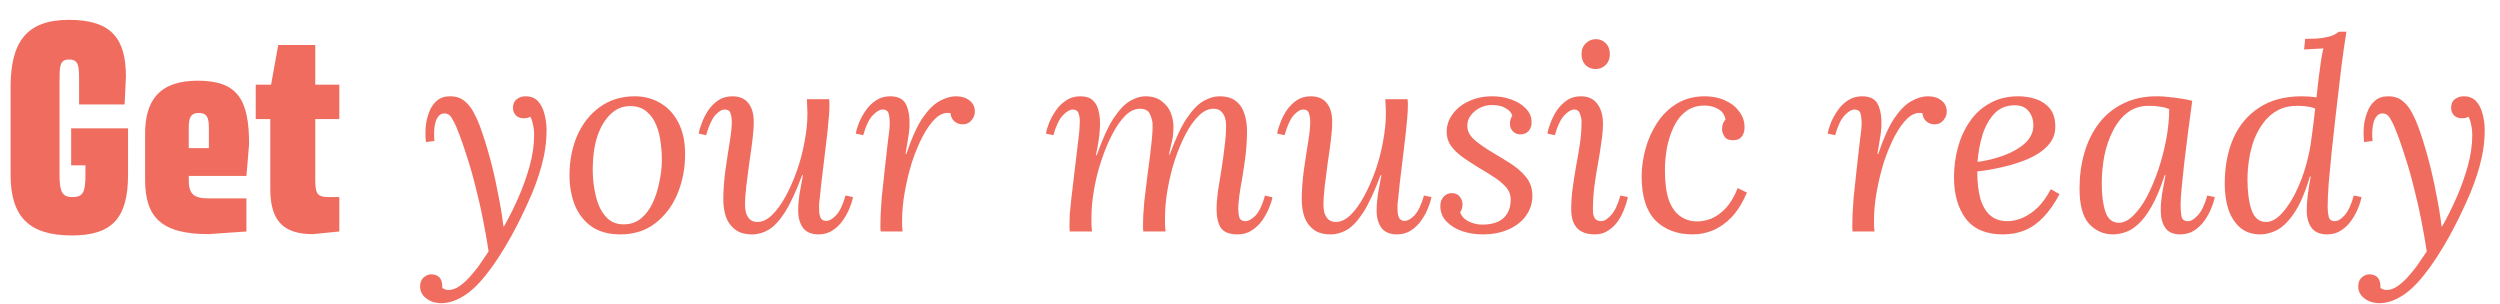 <?xml version="1.0"?>
<svg xmlns="http://www.w3.org/2000/svg" width="378" height="46" viewBox="0 0 378 46" fill="none">
<path d="M10.76 19.4H19.36V26.4C19.36 32.8 17.12 35.6 10.88 35.6C4.4 35.6 1.6 32.8 1.6 26.4V13.2C1.6 6.4 3.96 3 10.44 3C17 3 19.04 6 19.04 11.6L18.84 15.8H11.96V12.8C11.96 10.04 12 9 10.44 9C8.96 9 9 10.04 9 12.8V26.4C9 29 9.4 29.8 10.96 29.8C12.6 29.8 12.92 29 12.92 26.4V25H10.76V19.4ZM37.262 26.6H28.542V27.2C28.542 29.2 29.142 30 31.542 30H37.262V35L31.542 35.4C24.342 35.4 21.942 32.8 21.942 27.2V20.2C21.942 15.4 23.902 12.2 29.902 12.2C35.902 12.2 37.662 15 37.662 21.8L37.262 26.6ZM30.062 17.08C28.702 17.08 28.542 18 28.542 19.4V22.4H31.582V19.4C31.582 18 31.422 17.08 30.062 17.08ZM49.707 29.8H51.307V35L47.307 35.4C42.987 35.4 40.867 33.52 40.867 28.6V18H38.667V12.8H40.987L42.067 6.8H47.667V12.8H51.307V18H47.667V26.96C47.667 29.16 47.827 29.8 49.707 29.8Z" fill="#EF6C5F"/>
<path d="M66.56 45.84C65.653 45.787 64.92 45.52 64.36 45.04C63.8 44.587 63.52 44.013 63.52 43.32C63.52 42.707 63.707 42.24 64.08 41.92C64.453 41.627 64.813 41.48 65.16 41.48C66.36 41.48 66.933 42.173 66.88 43.56C67.04 43.64 67.187 43.707 67.32 43.76C67.453 43.813 67.6 43.84 67.76 43.84C68.347 43.867 68.947 43.653 69.56 43.2C70.2 42.747 70.8 42.173 71.36 41.48C71.947 40.813 72.453 40.147 72.88 39.48C73.333 38.84 73.667 38.347 73.88 38C73.64 36.453 73.36 34.867 73.04 33.24C72.72 31.587 72.347 29.947 71.92 28.32C71.52 26.667 71.067 25.08 70.56 23.56C70.08 22.013 69.56 20.56 69 19.2C68.813 18.747 68.573 18.28 68.28 17.8C67.987 17.32 67.573 17.107 67.04 17.16C66.533 17.213 66.147 17.613 65.88 18.36C65.64 19.107 65.573 20.093 65.68 21.32L64.4 21.48C64.32 20.76 64.307 20 64.36 19.2C64.44 18.4 64.613 17.653 64.88 16.96C65.147 16.24 65.533 15.667 66.04 15.24C66.547 14.787 67.213 14.56 68.04 14.56C68.947 14.56 69.68 14.8 70.24 15.28C70.827 15.76 71.293 16.347 71.64 17.04C72.013 17.733 72.32 18.413 72.56 19.08C73.067 20.44 73.56 22 74.04 23.76C74.52 25.52 74.933 27.32 75.28 29.16C75.653 30.973 75.933 32.667 76.12 34.24H76.2C76.947 32.933 77.667 31.493 78.36 29.92C79.053 28.347 79.627 26.747 80.08 25.12C80.533 23.467 80.76 21.92 80.76 20.48C80.76 19.813 80.693 19.227 80.56 18.72C80.453 18.213 80.32 17.853 80.16 17.64C80.053 17.72 79.907 17.787 79.72 17.84C79.56 17.867 79.373 17.88 79.16 17.88C78.68 17.88 78.293 17.733 78 17.44C77.707 17.12 77.56 16.747 77.56 16.32C77.56 15.733 77.747 15.293 78.12 15C78.52 14.707 78.96 14.56 79.44 14.56C80.267 14.56 80.907 14.813 81.36 15.32C81.813 15.827 82.133 16.467 82.32 17.24C82.533 18.013 82.64 18.827 82.64 19.68C82.64 21.44 82.387 23.24 81.88 25.08C81.373 26.92 80.707 28.733 79.88 30.52C79.08 32.307 78.227 34.027 77.32 35.68C75.987 38.08 74.707 40.04 73.48 41.56C72.28 43.08 71.107 44.173 69.96 44.84C68.813 45.533 67.68 45.867 66.56 45.84ZM95.987 14.56C97.427 14.56 98.72 14.907 99.867 15.6C101.014 16.267 101.92 17.253 102.587 18.56C103.254 19.867 103.587 21.453 103.587 23.32C103.587 25.453 103.2 27.453 102.427 29.32C101.654 31.16 100.534 32.64 99.067 33.76C97.627 34.88 95.867 35.44 93.787 35.44C92.027 35.44 90.573 35.04 89.427 34.24C88.307 33.44 87.467 32.36 86.907 31C86.374 29.64 86.107 28.133 86.107 26.48C86.107 24.32 86.493 22.333 87.267 20.52C88.067 18.707 89.2 17.267 90.667 16.2C92.16 15.107 93.933 14.56 95.987 14.56ZM95.387 16.04C94.213 16.013 93.2 16.413 92.347 17.24C91.493 18.04 90.827 19.133 90.347 20.52C89.894 21.907 89.653 23.453 89.627 25.16C89.6 26.067 89.653 27.027 89.787 28.04C89.92 29.053 90.147 30 90.467 30.88C90.814 31.76 91.28 32.48 91.867 33.04C92.48 33.6 93.24 33.893 94.147 33.92C95.213 33.947 96.12 33.667 96.867 33.08C97.614 32.467 98.213 31.68 98.667 30.72C99.12 29.76 99.454 28.733 99.667 27.64C99.907 26.547 100.04 25.52 100.067 24.56C100.094 23.627 100.04 22.667 99.907 21.68C99.8 20.693 99.573 19.773 99.227 18.92C98.88 18.067 98.4 17.387 97.787 16.88C97.174 16.347 96.374 16.067 95.387 16.04ZM113.726 35.44C112.66 35.44 111.806 35.2 111.166 34.72C110.526 34.24 110.06 33.6 109.766 32.8C109.5 32 109.366 31.147 109.366 30.24C109.366 28.747 109.473 27.24 109.686 25.72C109.9 24.2 110.113 22.8 110.326 21.52C110.54 20.213 110.646 19.187 110.646 18.44C110.646 17.933 110.58 17.493 110.446 17.12C110.34 16.747 110.046 16.56 109.566 16.56C109.14 16.56 108.66 16.853 108.126 17.44C107.62 18.027 107.166 19.027 106.766 20.44L105.646 20.2C105.726 19.72 105.886 19.173 106.126 18.56C106.366 17.92 106.686 17.293 107.086 16.68C107.513 16.067 108.02 15.56 108.606 15.16C109.22 14.76 109.926 14.56 110.726 14.56C111.793 14.56 112.593 14.893 113.126 15.56C113.686 16.227 113.966 17.187 113.966 18.44C113.966 19.187 113.9 20.107 113.766 21.2C113.633 22.293 113.473 23.44 113.286 24.64C113.126 25.813 112.98 26.96 112.846 28.08C112.713 29.2 112.646 30.187 112.646 31.04C112.646 31.333 112.686 31.68 112.766 32.08C112.873 32.48 113.06 32.827 113.326 33.12C113.62 33.413 114.02 33.56 114.526 33.56C115.273 33.56 116.006 33.213 116.726 32.52C117.446 31.827 118.126 30.893 118.766 29.72C119.406 28.547 119.98 27.253 120.486 25.84C120.993 24.4 121.38 22.933 121.646 21.44C121.94 19.92 122.086 18.48 122.086 17.12C122.086 16.72 122.073 16.36 122.046 16.04C122.046 15.693 122.033 15.347 122.006 15H125.366C125.393 15.187 125.406 15.36 125.406 15.52C125.406 15.653 125.406 15.827 125.406 16.04C125.406 16.493 125.38 17.04 125.326 17.68C125.273 18.293 125.193 19.12 125.086 20.16C124.98 21.173 124.82 22.52 124.606 24.2C124.42 25.747 124.273 26.96 124.166 27.84C124.086 28.72 124.02 29.387 123.966 29.84C123.913 30.267 123.873 30.6 123.846 30.84C123.846 31.08 123.846 31.347 123.846 31.64C123.846 32.12 123.913 32.533 124.046 32.88C124.206 33.227 124.5 33.4 124.926 33.4C125.38 33.4 125.873 33.12 126.406 32.56C126.966 31.973 127.446 30.973 127.846 29.56L128.966 29.8C128.886 30.28 128.713 30.84 128.446 31.48C128.206 32.093 127.873 32.707 127.446 33.32C127.02 33.933 126.5 34.44 125.886 34.84C125.273 35.24 124.566 35.44 123.766 35.44C122.7 35.44 121.913 35.107 121.406 34.44C120.926 33.773 120.686 32.907 120.686 31.84C120.686 31.067 120.753 30.227 120.886 29.32C121.046 28.413 121.22 27.467 121.406 26.48H121.286C120.38 28.907 119.513 30.773 118.686 32.08C117.86 33.36 117.046 34.24 116.246 34.72C115.446 35.2 114.606 35.44 113.726 35.44ZM133.157 35C133.131 34.813 133.117 34.653 133.117 34.52C133.117 34.36 133.117 34.173 133.117 33.96C133.117 33.507 133.131 32.973 133.157 32.36C133.184 31.72 133.237 30.88 133.317 29.84C133.424 28.8 133.571 27.44 133.757 25.76C133.944 24.027 134.091 22.72 134.197 21.84C134.304 20.96 134.384 20.32 134.437 19.92C134.491 19.493 134.517 19.147 134.517 18.88C134.544 18.347 134.504 17.827 134.397 17.32C134.317 16.813 133.997 16.56 133.437 16.56C133.011 16.56 132.517 16.853 131.957 17.44C131.397 18.027 130.917 19.027 130.517 20.44L129.397 20.2C129.477 19.72 129.637 19.173 129.877 18.56C130.144 17.92 130.491 17.293 130.917 16.68C131.344 16.067 131.864 15.56 132.477 15.16C133.091 14.76 133.797 14.56 134.597 14.56C135.797 14.56 136.597 14.973 136.997 15.8C137.397 16.627 137.571 17.733 137.517 19.12C137.491 19.707 137.411 20.36 137.277 21.08C137.171 21.773 137.051 22.507 136.917 23.28H137.037C137.811 20.96 138.611 19.173 139.437 17.92C140.291 16.667 141.144 15.8 141.997 15.32C142.877 14.813 143.744 14.56 144.597 14.56C145.397 14.56 146.064 14.773 146.597 15.2C147.131 15.6 147.397 16.16 147.397 16.88C147.397 17.36 147.224 17.8 146.877 18.2C146.557 18.6 146.117 18.8 145.557 18.8C145.077 18.8 144.664 18.653 144.317 18.36C143.971 18.067 143.771 17.653 143.717 17.12C142.971 16.96 142.237 17.2 141.517 17.84C140.824 18.48 140.157 19.4 139.517 20.6C138.904 21.773 138.357 23.093 137.877 24.56C137.424 26.027 137.064 27.52 136.797 29.04C136.531 30.56 136.397 31.973 136.397 33.28C136.397 33.68 136.397 33.987 136.397 34.2C136.424 34.387 136.451 34.653 136.477 35H133.157ZM187.148 35.44C185.895 35.44 185.041 35.107 184.588 34.44C184.161 33.773 183.948 32.827 183.948 31.6C183.948 30.853 184.015 29.973 184.148 28.96C184.308 27.947 184.481 26.867 184.668 25.72C184.855 24.573 185.015 23.413 185.148 22.24C185.308 21.067 185.388 19.947 185.388 18.88C185.388 18.56 185.335 18.213 185.228 17.84C185.121 17.467 184.935 17.147 184.668 16.88C184.401 16.587 184.001 16.44 183.468 16.44C182.721 16.44 181.988 16.787 181.268 17.48C180.548 18.173 179.881 19.107 179.268 20.28C178.655 21.453 178.108 22.76 177.628 24.2C177.175 25.613 176.815 27.08 176.548 28.6C176.281 30.093 176.148 31.52 176.148 32.88C176.148 33.28 176.148 33.653 176.148 34C176.175 34.32 176.201 34.653 176.228 35H172.868C172.841 34.813 172.828 34.653 172.828 34.52C172.828 34.36 172.828 34.173 172.828 33.96C172.828 32.947 172.895 31.747 173.028 30.36C173.188 28.973 173.361 27.547 173.548 26.08C173.761 24.613 173.935 23.227 174.068 21.92C174.228 20.613 174.295 19.547 174.268 18.72C174.241 18.267 174.108 17.773 173.868 17.24C173.628 16.707 173.121 16.44 172.348 16.44C171.601 16.44 170.868 16.787 170.148 17.48C169.455 18.173 168.801 19.107 168.188 20.28C167.575 21.453 167.028 22.76 166.548 24.2C166.068 25.613 165.695 27.08 165.428 28.6C165.161 30.093 165.028 31.52 165.028 32.88C165.028 33.28 165.028 33.653 165.028 34C165.055 34.32 165.081 34.653 165.108 35H161.748C161.721 34.813 161.708 34.653 161.708 34.52C161.708 34.36 161.708 34.173 161.708 33.96C161.708 33.507 161.721 32.987 161.748 32.4C161.801 31.787 161.881 30.987 161.988 30C162.121 28.987 162.281 27.64 162.468 25.96C162.655 24.387 162.801 23.16 162.908 22.28C163.015 21.4 163.095 20.733 163.148 20.28C163.201 19.8 163.228 19.44 163.228 19.2C163.255 18.933 163.268 18.653 163.268 18.36C163.268 17.88 163.201 17.467 163.068 17.12C162.935 16.747 162.641 16.56 162.188 16.56C161.761 16.56 161.268 16.853 160.708 17.44C160.148 18.027 159.668 19.027 159.268 20.44L158.148 20.2C158.228 19.72 158.388 19.173 158.628 18.56C158.895 17.92 159.241 17.293 159.668 16.68C160.095 16.067 160.615 15.56 161.228 15.16C161.841 14.76 162.548 14.56 163.348 14.56C164.228 14.56 164.881 14.787 165.308 15.24C165.735 15.667 166.015 16.24 166.148 16.96C166.308 17.653 166.361 18.413 166.308 19.24C166.281 19.987 166.201 20.747 166.068 21.52C165.935 22.267 165.815 22.92 165.708 23.48H165.828C166.681 21.053 167.521 19.2 168.348 17.92C169.201 16.64 170.028 15.76 170.828 15.28C171.655 14.8 172.428 14.56 173.148 14.56C174.215 14.56 175.055 14.813 175.668 15.32C176.308 15.8 176.761 16.387 177.028 17.08C177.295 17.773 177.428 18.453 177.428 19.12C177.428 19.867 177.375 20.507 177.268 21.04C177.161 21.573 176.988 22.347 176.748 23.36H176.868C177.748 20.933 178.615 19.093 179.468 17.84C180.348 16.56 181.201 15.693 182.028 15.24C182.855 14.787 183.628 14.56 184.348 14.56C185.415 14.56 186.255 14.8 186.868 15.28C187.481 15.76 187.908 16.4 188.148 17.2C188.415 17.973 188.548 18.827 188.548 19.76C188.548 21.227 188.441 22.733 188.228 24.28C188.015 25.8 187.788 27.213 187.548 28.52C187.335 29.8 187.228 30.827 187.228 31.6C187.228 32.08 187.281 32.507 187.388 32.88C187.521 33.253 187.828 33.44 188.308 33.44C188.761 33.44 189.268 33.16 189.828 32.6C190.388 32.013 190.868 31 191.268 29.56L192.388 29.84C192.308 30.293 192.135 30.84 191.868 31.48C191.601 32.12 191.255 32.747 190.828 33.36C190.401 33.947 189.881 34.44 189.268 34.84C188.655 35.24 187.948 35.44 187.148 35.44ZM201.187 35.44C200.121 35.44 199.267 35.2 198.627 34.72C197.987 34.24 197.521 33.6 197.227 32.8C196.961 32 196.827 31.147 196.827 30.24C196.827 28.747 196.934 27.24 197.147 25.72C197.361 24.2 197.574 22.8 197.787 21.52C198.001 20.213 198.107 19.187 198.107 18.44C198.107 17.933 198.041 17.493 197.907 17.12C197.801 16.747 197.507 16.56 197.027 16.56C196.601 16.56 196.121 16.853 195.587 17.44C195.081 18.027 194.627 19.027 194.227 20.44L193.107 20.2C193.187 19.72 193.347 19.173 193.587 18.56C193.827 17.92 194.147 17.293 194.547 16.68C194.974 16.067 195.481 15.56 196.067 15.16C196.681 14.76 197.387 14.56 198.187 14.56C199.254 14.56 200.054 14.893 200.587 15.56C201.147 16.227 201.427 17.187 201.427 18.44C201.427 19.187 201.361 20.107 201.227 21.2C201.094 22.293 200.934 23.44 200.747 24.64C200.587 25.813 200.441 26.96 200.307 28.08C200.174 29.2 200.107 30.187 200.107 31.04C200.107 31.333 200.147 31.68 200.227 32.08C200.334 32.48 200.521 32.827 200.787 33.12C201.081 33.413 201.481 33.56 201.987 33.56C202.734 33.56 203.467 33.213 204.187 32.52C204.907 31.827 205.587 30.893 206.227 29.72C206.867 28.547 207.441 27.253 207.947 25.84C208.454 24.4 208.841 22.933 209.107 21.44C209.401 19.92 209.547 18.48 209.547 17.12C209.547 16.72 209.534 16.36 209.507 16.04C209.507 15.693 209.494 15.347 209.467 15H212.827C212.854 15.187 212.867 15.36 212.867 15.52C212.867 15.653 212.867 15.827 212.867 16.04C212.867 16.493 212.841 17.04 212.787 17.68C212.734 18.293 212.654 19.12 212.547 20.16C212.441 21.173 212.281 22.52 212.067 24.2C211.881 25.747 211.734 26.96 211.627 27.84C211.547 28.72 211.481 29.387 211.427 29.84C211.374 30.267 211.334 30.6 211.307 30.84C211.307 31.08 211.307 31.347 211.307 31.64C211.307 32.12 211.374 32.533 211.507 32.88C211.667 33.227 211.961 33.4 212.387 33.4C212.841 33.4 213.334 33.12 213.867 32.56C214.427 31.973 214.907 30.973 215.307 29.56L216.427 29.8C216.347 30.28 216.174 30.84 215.907 31.48C215.667 32.093 215.334 32.707 214.907 33.32C214.481 33.933 213.961 34.44 213.347 34.84C212.734 35.24 212.027 35.44 211.227 35.44C210.161 35.44 209.374 35.107 208.867 34.44C208.387 33.773 208.147 32.907 208.147 31.84C208.147 31.067 208.214 30.227 208.347 29.32C208.507 28.413 208.681 27.467 208.867 26.48H208.747C207.841 28.907 206.974 30.773 206.147 32.08C205.321 33.36 204.507 34.24 203.707 34.72C202.907 35.2 202.067 35.44 201.187 35.44ZM224.178 35.44C223.111 35.44 222.085 35.28 221.098 34.96C220.111 34.613 219.311 34.12 218.698 33.48C218.085 32.84 217.778 32.067 217.778 31.16C217.778 30.573 217.938 30.107 218.258 29.76C218.605 29.387 219.018 29.2 219.498 29.2C220.031 29.2 220.431 29.373 220.698 29.72C220.991 30.067 221.138 30.453 221.138 30.88C221.138 31.067 221.111 31.267 221.058 31.48C221.005 31.693 220.911 31.907 220.778 32.12C220.991 32.707 221.418 33.16 222.058 33.48C222.698 33.8 223.378 33.96 224.098 33.96C225.538 33.96 226.618 33.627 227.338 32.96C228.058 32.293 228.418 31.36 228.418 30.16C228.418 29.44 228.165 28.8 227.658 28.24C227.151 27.68 226.511 27.16 225.738 26.68C224.965 26.173 224.165 25.68 223.338 25.2C222.565 24.72 221.818 24.227 221.098 23.72C220.405 23.213 219.831 22.653 219.378 22.04C218.951 21.427 218.738 20.733 218.738 19.96C218.738 18.973 219.031 18.08 219.618 17.28C220.205 16.453 221.018 15.8 222.058 15.32C223.098 14.813 224.298 14.56 225.658 14.56C226.671 14.56 227.618 14.72 228.498 15.04C229.405 15.36 230.138 15.813 230.698 16.4C231.285 16.987 231.578 17.68 231.578 18.48C231.578 19.04 231.418 19.493 231.098 19.84C230.778 20.16 230.378 20.32 229.898 20.32C229.418 20.32 229.031 20.16 228.738 19.84C228.445 19.52 228.298 19.147 228.298 18.72C228.298 18.507 228.325 18.307 228.378 18.12C228.431 17.907 228.525 17.693 228.658 17.48C228.525 17.027 228.191 16.653 227.658 16.36C227.151 16.04 226.445 15.88 225.538 15.88C224.951 15.88 224.378 16.013 223.818 16.28C223.258 16.547 222.791 16.92 222.418 17.4C222.045 17.853 221.858 18.4 221.858 19.04C221.858 19.547 222.005 20.013 222.298 20.44C222.618 20.867 223.031 21.267 223.538 21.64C224.045 22.013 224.591 22.387 225.178 22.76C226.138 23.32 227.125 23.92 228.138 24.56C229.151 25.173 229.991 25.88 230.658 26.68C231.351 27.48 231.698 28.453 231.698 29.6C231.698 30.72 231.378 31.72 230.738 32.6C230.125 33.48 229.245 34.173 228.098 34.68C226.978 35.187 225.671 35.44 224.178 35.44ZM239.008 14.56C240.128 14.56 240.968 14.947 241.528 15.72C242.088 16.467 242.368 17.467 242.368 18.72C242.368 19.52 242.288 20.44 242.128 21.48C241.994 22.493 241.821 23.587 241.608 24.76C241.394 25.933 241.208 27.12 241.048 28.32C240.914 29.493 240.848 30.64 240.848 31.76C240.848 32.293 240.941 32.707 241.128 33C241.341 33.293 241.661 33.44 242.088 33.44C242.541 33.44 243.034 33.147 243.568 32.56C244.128 31.973 244.608 30.973 245.008 29.56L246.128 29.8C246.021 30.36 245.834 30.973 245.568 31.64C245.328 32.28 245.008 32.893 244.608 33.48C244.208 34.04 243.714 34.507 243.128 34.88C242.568 35.253 241.914 35.44 241.168 35.44C239.941 35.44 239.034 35.12 238.448 34.48C237.861 33.84 237.568 32.907 237.568 31.68C237.568 30.507 237.648 29.373 237.808 28.28C237.968 27.16 238.141 26.067 238.328 25C238.541 23.907 238.728 22.813 238.888 21.72C239.048 20.627 239.128 19.507 239.128 18.36C239.128 18.013 239.048 17.627 238.888 17.2C238.754 16.773 238.461 16.56 238.008 16.56C237.581 16.56 237.088 16.853 236.528 17.44C235.968 18.027 235.488 19.027 235.088 20.44L233.968 20.2C234.048 19.72 234.208 19.173 234.448 18.56C234.688 17.92 235.008 17.293 235.408 16.68C235.834 16.067 236.341 15.56 236.928 15.16C237.514 14.76 238.208 14.56 239.008 14.56ZM241.288 5.92C241.901 5.92 242.408 6.133 242.808 6.56C243.208 6.96 243.408 7.507 243.408 8.2C243.408 8.867 243.194 9.413 242.768 9.84C242.341 10.24 241.834 10.44 241.248 10.44C240.661 10.44 240.154 10.24 239.728 9.84C239.328 9.413 239.128 8.867 239.128 8.2C239.128 7.507 239.341 6.96 239.768 6.56C240.194 6.133 240.701 5.92 241.288 5.92ZM257.776 14.56C258.923 14.56 259.95 14.773 260.856 15.2C261.763 15.6 262.47 16.16 262.976 16.88C263.51 17.573 263.776 18.36 263.776 19.24C263.776 19.827 263.63 20.307 263.336 20.68C263.043 21.027 262.63 21.2 262.096 21.2C261.456 21.227 261.003 21.04 260.736 20.64C260.496 20.24 260.376 19.893 260.376 19.6C260.376 19.36 260.403 19.107 260.456 18.84C260.536 18.573 260.683 18.32 260.896 18.08C260.763 17.333 260.39 16.8 259.776 16.48C259.19 16.133 258.51 15.96 257.736 15.96C256.59 15.96 255.63 16.267 254.856 16.88C254.083 17.493 253.47 18.293 253.016 19.28C252.563 20.267 252.23 21.333 252.016 22.48C251.83 23.6 251.736 24.693 251.736 25.76C251.736 27.627 251.936 29.133 252.336 30.28C252.763 31.4 253.35 32.213 254.096 32.72C254.843 33.227 255.683 33.48 256.616 33.48C257.31 33.48 258.03 33.333 258.776 33.04C259.523 32.72 260.243 32.2 260.936 31.48C261.63 30.733 262.23 29.72 262.736 28.44L264.136 29.12C263.47 30.667 262.696 31.907 261.816 32.84C260.936 33.747 259.99 34.413 258.976 34.84C257.99 35.24 256.976 35.44 255.936 35.44C253.59 35.44 251.71 34.733 250.296 33.32C248.91 31.88 248.216 29.667 248.216 26.68C248.216 25.373 248.403 24.013 248.776 22.6C249.15 21.187 249.723 19.88 250.496 18.68C251.27 17.453 252.256 16.467 253.456 15.72C254.683 14.947 256.123 14.56 257.776 14.56ZM280.11 35C280.084 34.813 280.07 34.653 280.07 34.52C280.07 34.36 280.07 34.173 280.07 33.96C280.07 33.507 280.084 32.973 280.11 32.36C280.137 31.72 280.19 30.88 280.27 29.84C280.377 28.8 280.524 27.44 280.71 25.76C280.897 24.027 281.044 22.72 281.15 21.84C281.257 20.96 281.337 20.32 281.39 19.92C281.444 19.493 281.47 19.147 281.47 18.88C281.497 18.347 281.457 17.827 281.35 17.32C281.27 16.813 280.95 16.56 280.39 16.56C279.964 16.56 279.47 16.853 278.91 17.44C278.35 18.027 277.87 19.027 277.47 20.44L276.35 20.2C276.43 19.72 276.59 19.173 276.83 18.56C277.097 17.92 277.444 17.293 277.87 16.68C278.297 16.067 278.817 15.56 279.43 15.16C280.044 14.76 280.75 14.56 281.55 14.56C282.75 14.56 283.55 14.973 283.95 15.8C284.35 16.627 284.524 17.733 284.47 19.12C284.444 19.707 284.364 20.36 284.23 21.08C284.124 21.773 284.004 22.507 283.87 23.28H283.99C284.764 20.96 285.564 19.173 286.39 17.92C287.244 16.667 288.097 15.8 288.95 15.32C289.83 14.813 290.697 14.56 291.55 14.56C292.35 14.56 293.017 14.773 293.55 15.2C294.084 15.6 294.35 16.16 294.35 16.88C294.35 17.36 294.177 17.8 293.83 18.2C293.51 18.6 293.07 18.8 292.51 18.8C292.03 18.8 291.617 18.653 291.27 18.36C290.924 18.067 290.724 17.653 290.67 17.12C289.924 16.96 289.19 17.2 288.47 17.84C287.777 18.48 287.11 19.4 286.47 20.6C285.857 21.773 285.31 23.093 284.83 24.56C284.377 26.027 284.017 27.52 283.75 29.04C283.484 30.56 283.35 31.973 283.35 33.28C283.35 33.68 283.35 33.987 283.35 34.2C283.377 34.387 283.404 34.653 283.43 35H280.11ZM305.163 14.56C306.123 14.56 307.029 14.707 307.883 15C308.736 15.293 309.429 15.773 309.963 16.44C310.496 17.107 310.763 18.013 310.763 19.16C310.763 20.253 310.389 21.2 309.643 22C308.896 22.8 307.923 23.467 306.723 24C305.523 24.507 304.243 24.92 302.883 25.24C301.523 25.56 300.216 25.787 298.963 25.92C298.963 27.573 299.123 28.96 299.443 30.08C299.789 31.2 300.296 32.04 300.963 32.6C301.629 33.16 302.483 33.44 303.523 33.44C304.296 33.44 305.069 33.267 305.843 32.92C306.643 32.573 307.403 32.053 308.123 31.36C308.843 30.64 309.496 29.72 310.083 28.6L311.403 29.36C310.656 30.747 309.856 31.893 309.003 32.8C308.149 33.707 307.216 34.373 306.203 34.8C305.189 35.227 304.069 35.44 302.843 35.44C300.309 35.44 298.443 34.653 297.243 33.08C296.043 31.48 295.443 29.387 295.443 26.8C295.443 25.253 295.643 23.747 296.043 22.28C296.443 20.813 297.043 19.507 297.843 18.36C298.643 17.187 299.656 16.267 300.883 15.6C302.109 14.907 303.536 14.56 305.163 14.56ZM304.603 15.92C303.376 15.92 302.363 16.333 301.563 17.16C300.789 17.987 300.189 19.053 299.763 20.36C299.363 21.667 299.109 23.04 299.003 24.48C300.416 24.293 301.763 23.96 303.043 23.48C304.323 23 305.376 22.387 306.203 21.64C307.029 20.867 307.443 19.973 307.443 18.96C307.443 18.107 307.203 17.387 306.723 16.8C306.269 16.213 305.563 15.92 304.603 15.92ZM326.105 14.56C326.905 14.56 327.785 14.627 328.745 14.76C329.705 14.867 330.612 15.027 331.465 15.24C331.252 16.84 331.039 18.44 330.825 20.04C330.639 21.613 330.452 23.12 330.265 24.56C330.105 25.973 329.972 27.253 329.865 28.4C329.759 29.52 329.705 30.4 329.705 31.04C329.705 31.573 329.745 32.107 329.825 32.64C329.905 33.173 330.239 33.44 330.825 33.44C331.279 33.44 331.772 33.147 332.305 32.56C332.865 31.973 333.345 30.973 333.745 29.56L334.865 29.8C334.785 30.28 334.612 30.84 334.345 31.48C334.105 32.093 333.772 32.707 333.345 33.32C332.919 33.933 332.399 34.44 331.785 34.84C331.172 35.24 330.465 35.44 329.665 35.44C328.599 35.44 327.839 35.107 327.385 34.44C326.932 33.773 326.705 32.907 326.705 31.84C326.705 31.067 326.772 30.227 326.905 29.32C327.065 28.413 327.239 27.467 327.425 26.48H327.305C326.665 28.453 325.999 30.04 325.305 31.24C324.639 32.413 323.959 33.307 323.265 33.92C322.599 34.533 321.945 34.933 321.305 35.12C320.665 35.333 320.065 35.44 319.505 35.44C318.065 35.44 316.852 34.907 315.865 33.84C314.905 32.773 314.425 30.987 314.425 28.48C314.425 26.613 314.665 24.84 315.145 23.16C315.625 21.48 316.345 20 317.305 18.72C318.292 17.413 319.519 16.4 320.985 15.68C322.452 14.933 324.159 14.56 326.105 14.56ZM324.865 16C323.665 16 322.612 16.333 321.705 17C320.825 17.667 320.092 18.573 319.505 19.72C318.919 20.84 318.479 22.107 318.185 23.52C317.919 24.907 317.785 26.333 317.785 27.8C317.785 29.507 317.972 30.92 318.345 32.04C318.719 33.133 319.399 33.68 320.385 33.68C321.105 33.68 321.825 33.32 322.545 32.6C323.292 31.88 323.985 30.92 324.625 29.72C325.265 28.493 325.839 27.133 326.345 25.64C326.852 24.12 327.252 22.573 327.545 21C327.839 19.427 327.985 17.92 327.985 16.48C327.585 16.32 327.119 16.2 326.585 16.12C326.052 16.04 325.479 16 324.865 16ZM341.779 35.44C340.553 35.44 339.539 35.107 338.739 34.44C337.939 33.747 337.339 32.827 336.939 31.68C336.566 30.507 336.379 29.227 336.379 27.84C336.379 25.227 336.806 22.933 337.659 20.96C338.539 18.96 339.846 17.4 341.579 16.28C343.313 15.133 345.459 14.56 348.019 14.56C348.419 14.56 348.806 14.573 349.179 14.6C349.553 14.627 349.913 14.667 350.259 14.72C350.366 13.76 350.473 12.8 350.579 11.84C350.713 10.853 350.833 9.96 350.939 9.16C351.073 8.333 351.193 7.72 351.299 7.32C350.819 7.347 350.326 7.373 349.819 7.4C349.339 7.427 348.859 7.453 348.379 7.48L348.539 5.88C349.713 5.88 350.619 5.827 351.259 5.72C351.926 5.613 352.433 5.48 352.779 5.32C353.126 5.16 353.406 4.987 353.619 4.8H354.779C354.539 6.24 354.286 8 354.019 10.08C353.779 12.133 353.473 14.747 353.099 17.92C352.913 19.627 352.726 21.333 352.539 23.04C352.379 24.72 352.233 26.28 352.099 27.72C351.993 29.16 351.939 30.36 351.939 31.32C351.939 31.827 351.993 32.307 352.099 32.76C352.206 33.213 352.513 33.44 353.019 33.44C353.473 33.44 353.966 33.147 354.499 32.56C355.033 31.973 355.499 30.973 355.899 29.56L357.059 29.8C356.979 30.28 356.806 30.84 356.539 31.48C356.299 32.093 355.966 32.707 355.539 33.32C355.113 33.933 354.593 34.44 353.979 34.84C353.366 35.24 352.659 35.44 351.859 35.44C350.793 35.44 350.006 35.107 349.499 34.44C349.019 33.773 348.779 32.907 348.779 31.84C348.779 31.067 348.833 30.267 348.939 29.44C349.046 28.587 349.193 27.667 349.379 26.68H349.259C348.539 29.107 347.739 30.96 346.859 32.24C346.006 33.493 345.139 34.347 344.259 34.8C343.406 35.227 342.579 35.44 341.779 35.44ZM342.619 33.56C343.473 33.56 344.313 33.08 345.139 32.12C345.993 31.16 346.766 29.907 347.459 28.36C348.153 26.813 348.686 25.173 349.059 23.44C349.273 22.507 349.446 21.467 349.579 20.32C349.739 19.173 349.899 17.867 350.059 16.4C349.633 16.24 349.179 16.133 348.699 16.08C348.246 16.027 347.793 16 347.339 16C346.219 16 345.233 16.227 344.379 16.68C343.553 17.133 342.846 17.747 342.259 18.52C341.673 19.293 341.193 20.16 340.819 21.12C340.473 22.08 340.219 23.08 340.059 24.12C339.899 25.16 339.819 26.173 339.819 27.16C339.819 28.973 340.019 30.493 340.419 31.72C340.846 32.947 341.579 33.56 342.619 33.56ZM359.607 45.84C358.7 45.787 357.967 45.52 357.407 45.04C356.847 44.587 356.567 44.013 356.567 43.32C356.567 42.707 356.754 42.24 357.127 41.92C357.5 41.627 357.86 41.48 358.207 41.48C359.407 41.48 359.98 42.173 359.927 43.56C360.087 43.64 360.234 43.707 360.367 43.76C360.5 43.813 360.647 43.84 360.807 43.84C361.394 43.867 361.994 43.653 362.607 43.2C363.247 42.747 363.847 42.173 364.407 41.48C364.994 40.813 365.5 40.147 365.927 39.48C366.38 38.84 366.714 38.347 366.927 38C366.687 36.453 366.407 34.867 366.087 33.24C365.767 31.587 365.394 29.947 364.967 28.32C364.567 26.667 364.114 25.08 363.607 23.56C363.127 22.013 362.607 20.56 362.047 19.2C361.86 18.747 361.62 18.28 361.327 17.8C361.034 17.32 360.62 17.107 360.087 17.16C359.58 17.213 359.194 17.613 358.927 18.36C358.687 19.107 358.62 20.093 358.727 21.32L357.447 21.48C357.367 20.76 357.354 20 357.407 19.2C357.487 18.4 357.66 17.653 357.927 16.96C358.194 16.24 358.58 15.667 359.087 15.24C359.594 14.787 360.26 14.56 361.087 14.56C361.994 14.56 362.727 14.8 363.287 15.28C363.874 15.76 364.34 16.347 364.687 17.04C365.06 17.733 365.367 18.413 365.607 19.08C366.114 20.44 366.607 22 367.087 23.76C367.567 25.52 367.98 27.32 368.327 29.16C368.7 30.973 368.98 32.667 369.167 34.24H369.247C369.994 32.933 370.714 31.493 371.407 29.92C372.1 28.347 372.674 26.747 373.127 25.12C373.58 23.467 373.807 21.92 373.807 20.48C373.807 19.813 373.74 19.227 373.607 18.72C373.5 18.213 373.367 17.853 373.207 17.64C373.1 17.72 372.954 17.787 372.767 17.84C372.607 17.867 372.42 17.88 372.207 17.88C371.727 17.88 371.34 17.733 371.047 17.44C370.754 17.12 370.607 16.747 370.607 16.32C370.607 15.733 370.794 15.293 371.167 15C371.567 14.707 372.007 14.56 372.487 14.56C373.314 14.56 373.954 14.813 374.407 15.32C374.86 15.827 375.18 16.467 375.367 17.24C375.58 18.013 375.687 18.827 375.687 19.68C375.687 21.44 375.434 23.24 374.927 25.08C374.42 26.92 373.754 28.733 372.927 30.52C372.127 32.307 371.274 34.027 370.367 35.68C369.034 38.08 367.754 40.04 366.527 41.56C365.327 43.08 364.154 44.173 363.007 44.84C361.86 45.533 360.727 45.867 359.607 45.84Z" fill="#EF6C5F"/>
</svg>
